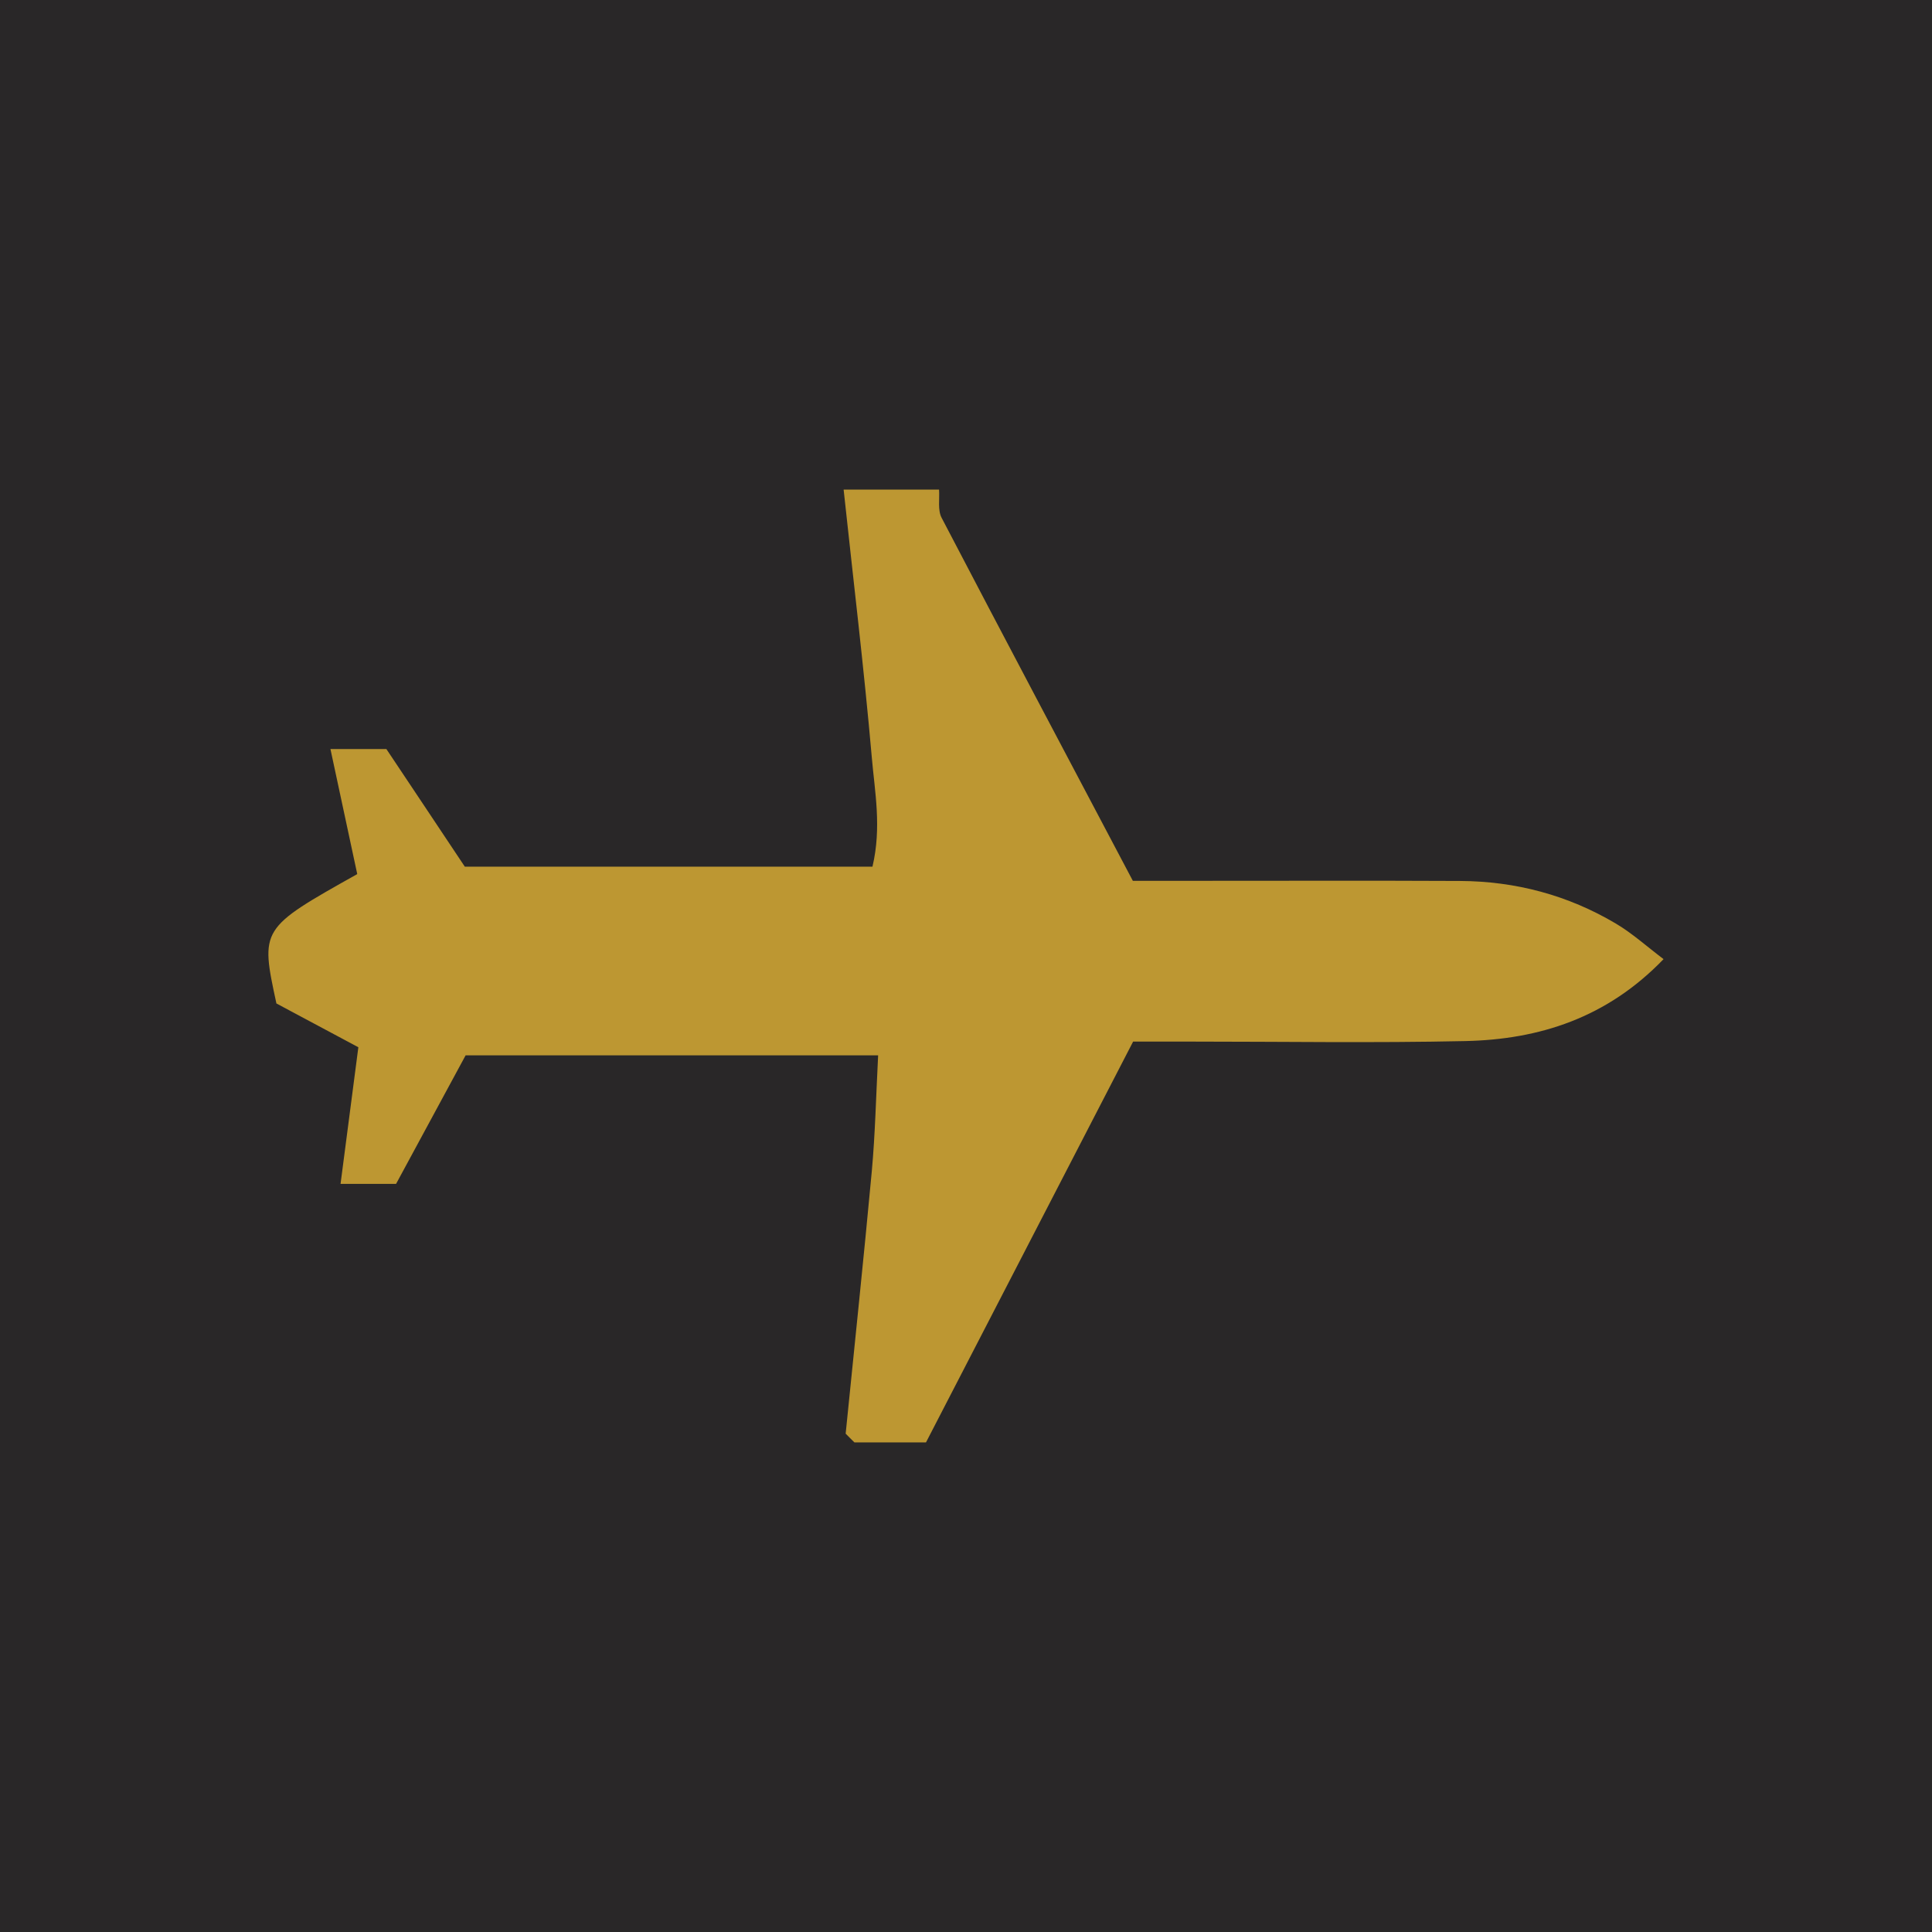 <?xml version="1.0" encoding="UTF-8"?>
<svg xmlns="http://www.w3.org/2000/svg" xmlns:xlink="http://www.w3.org/1999/xlink" width="56pt" height="56pt" viewBox="0 0 56 56" version="1.1">
<g id="surface1">
<rect x="0" y="0" width="56" height="56" style="fill:rgb(16.162%,15.593%,15.906%);fill-opacity:1;stroke:none;"/>
<path style=" stroke:none;fill-rule:nonzero;fill:rgb(74.022%,59.238%,19.803%);fill-opacity:1;" d="M 24.512 41.555 C 24.766 39.02 25.035 36.484 25.27 33.945 C 25.367 32.879 25.391 31.809 25.453 30.59 C 21.445 30.59 17.527 30.59 13.496 30.59 C 12.867 31.75 12.188 33.004 11.48 34.316 C 10.992 34.316 10.508 34.316 9.871 34.316 C 10.047 32.965 10.211 31.711 10.387 30.355 C 9.57 29.918 8.738 29.473 8.012 29.086 C 7.543 26.914 7.543 26.914 10.355 25.336 C 10.109 24.184 9.855 23 9.578 21.711 C 10.172 21.711 10.66 21.711 11.199 21.711 C 11.977 22.879 12.77 24.062 13.473 25.121 C 17.504 25.121 21.379 25.121 25.289 25.121 C 25.559 23.973 25.355 22.953 25.27 21.957 C 25.043 19.367 24.73 16.781 24.453 14.191 C 25.375 14.191 26.297 14.191 27.219 14.191 C 27.238 14.465 27.176 14.785 27.293 15.008 C 29.109 18.488 30.949 21.957 32.836 25.531 C 33.484 25.531 34.141 25.531 34.797 25.531 C 37.305 25.531 39.809 25.523 42.316 25.535 C 43.93 25.543 45.445 25.945 46.836 26.77 C 47.305 27.047 47.719 27.422 48.219 27.801 C 46.578 29.504 44.621 30.129 42.473 30.176 C 39.816 30.234 37.156 30.191 34.496 30.191 C 33.988 30.191 33.477 30.191 32.844 30.191 C 30.863 34.02 28.883 37.859 26.84 41.809 C 26.168 41.809 25.465 41.809 24.766 41.809 C 24.68 41.723 24.594 41.641 24.512 41.555 "/>
</g>
</svg>
